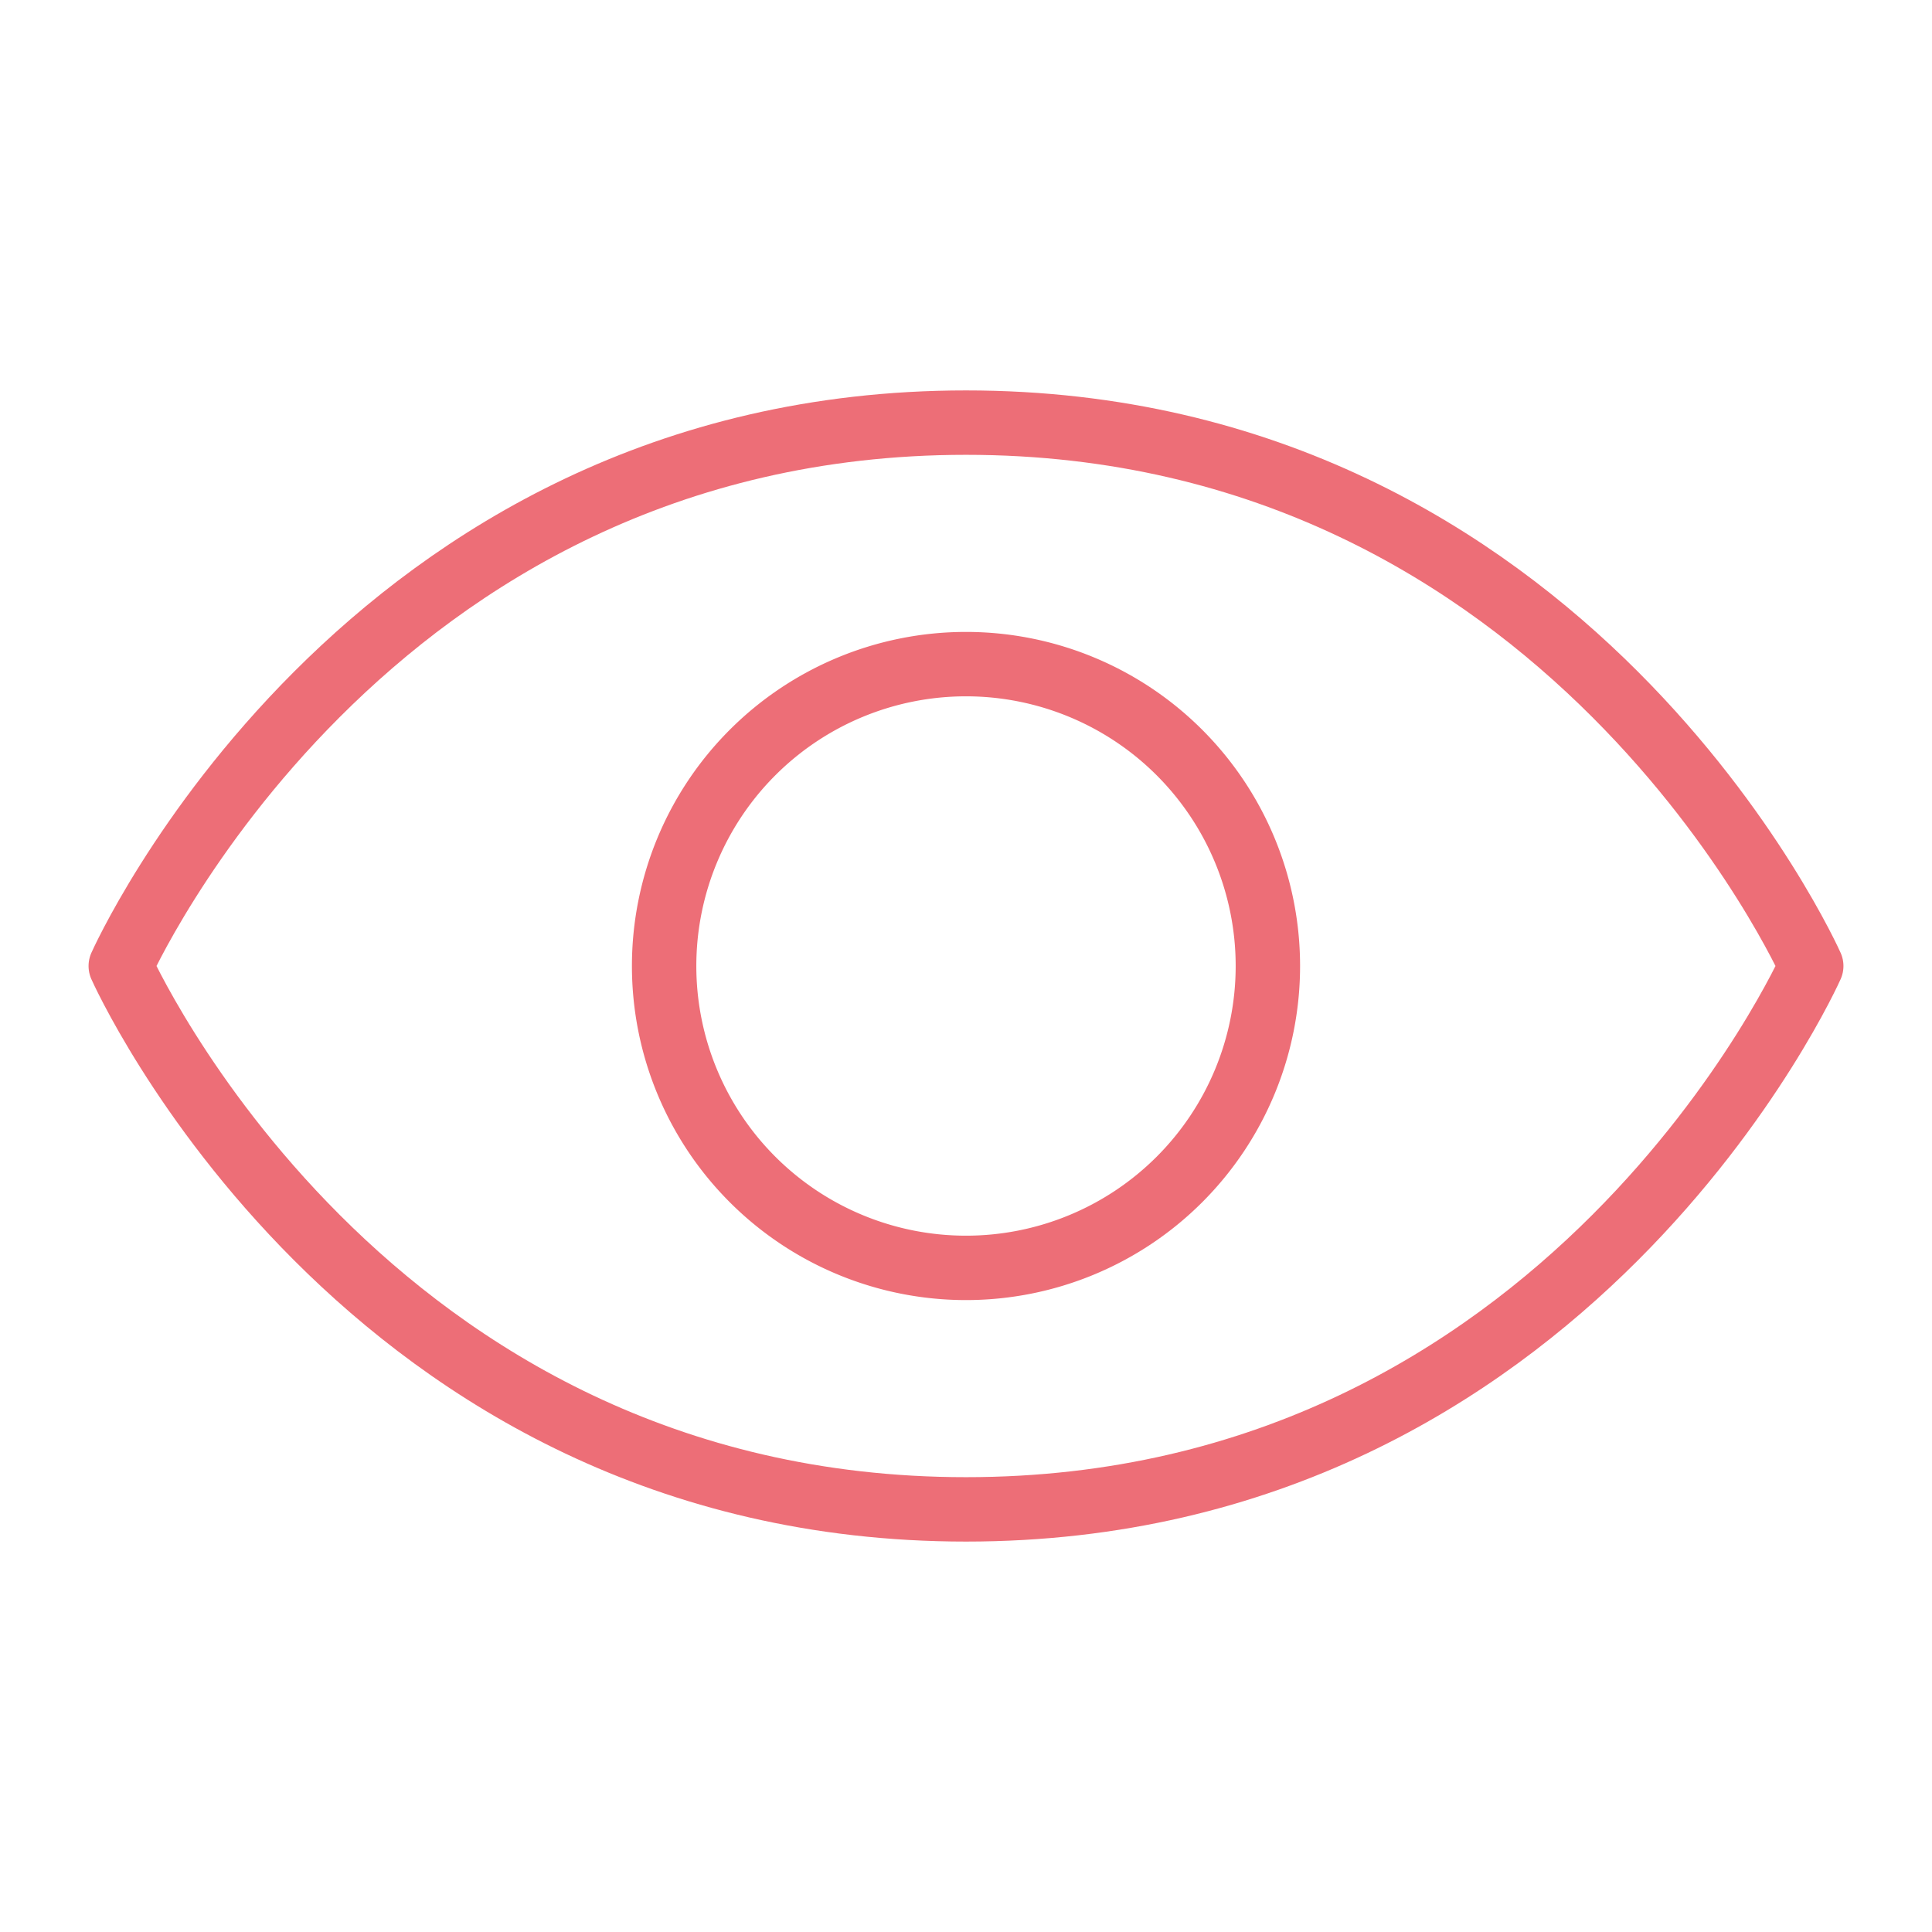 <svg xmlns="http://www.w3.org/2000/svg" width="60" height="60" fill="none">
  <path stroke="#ED6E77" stroke-linecap="round" stroke-linejoin="round" stroke-width="2" d="M30 13.125C11.25 13.125 3.75 30 3.75 30S11.25 46.875 30 46.875 56.25 30 56.25 30 48.75 13.125 30 13.125Z"/>
  <path stroke="#ED6E77" stroke-linecap="round" stroke-linejoin="round" stroke-width="2" d="M30 39.375a9.375 9.375 0 1 0 0-18.75 9.375 9.375 0 1 0 0 18.75Z"/>
</svg>
